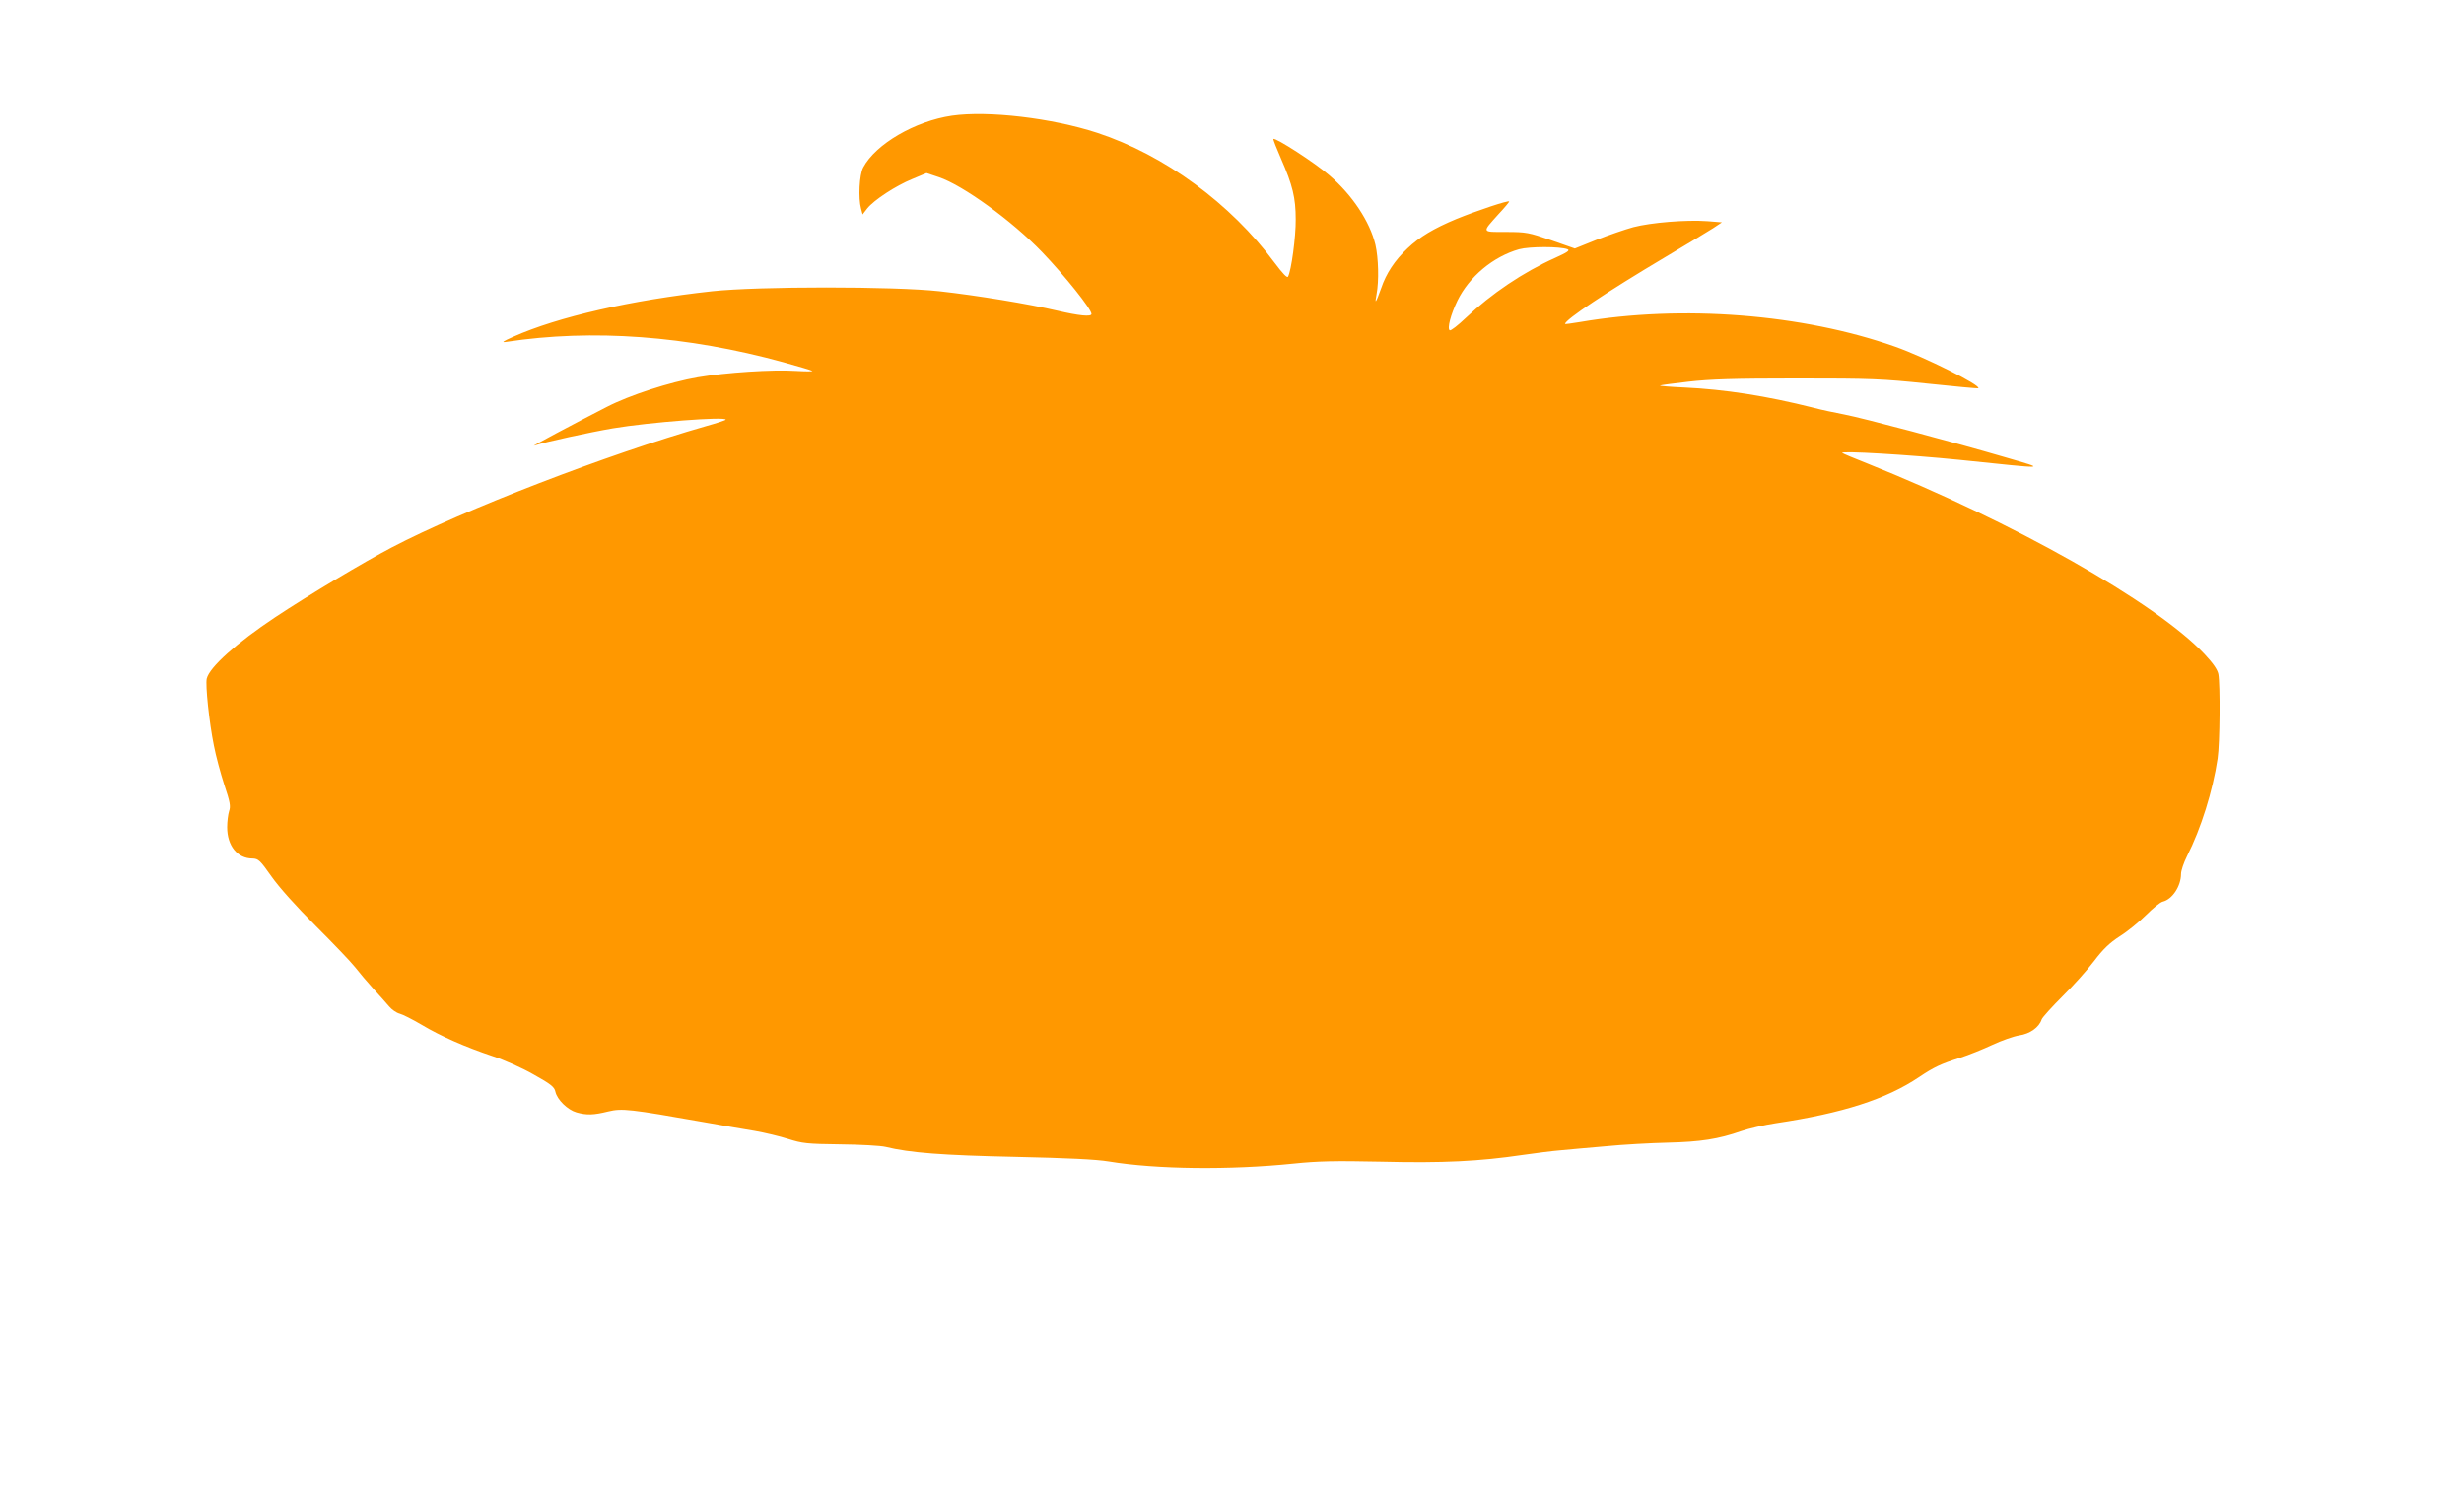 <?xml version="1.0" standalone="no"?>
<!DOCTYPE svg PUBLIC "-//W3C//DTD SVG 20010904//EN"
 "http://www.w3.org/TR/2001/REC-SVG-20010904/DTD/svg10.dtd">
<svg version="1.0" xmlns="http://www.w3.org/2000/svg"
 width="1280pt" height="780pt" viewBox="0 0 1280 780"
 preserveAspectRatio="xMidYMid meet">
<g transform="translate(0,780) scale(0.1,-0.1)"
fill="#ff9800" stroke="none">
<path d="M4945 7199 c-191 -28 -396 -147 -461 -269 -20 -38 -26 -159 -11 -214
l8 -30 24 31 c35 44 148 118 234 153 l74 31 63 -21 c126 -42 381 -227 537
-389 119 -124 257 -297 257 -322 0 -16 -66 -9 -177 17 -149 35 -416 79 -613
101 -236 26 -940 26 -1180 0 -421 -46 -802 -133 -1035 -237 -54 -24 -62 -30
-35 -26 448 68 938 32 1440 -106 80 -22 147 -42 150 -45 3 -3 -35 -3 -85 0
-121 8 -363 -8 -510 -33 -145 -25 -355 -93 -473 -154 -170 -87 -397 -208 -377
-201 58 19 287 69 410 90 191 32 585 62 585 45 0 -3 -46 -18 -103 -34 -507
-145 -1258 -434 -1632 -630 -145 -76 -433 -248 -606 -363 -200 -133 -340 -258
-355 -318 -8 -32 13 -231 37 -348 10 -53 35 -145 54 -204 30 -89 34 -112 25
-137 -5 -16 -10 -53 -10 -83 0 -97 53 -163 132 -163 30 -1 39 -9 98 -93 40
-57 128 -155 230 -257 91 -91 183 -187 205 -215 21 -27 64 -78 94 -111 31 -34
68 -75 82 -92 14 -17 39 -34 55 -38 16 -4 67 -30 113 -57 100 -60 228 -116
371 -164 58 -19 153 -61 212 -95 90 -50 108 -65 113 -89 9 -42 64 -95 110
-108 53 -15 88 -14 165 5 72 17 109 13 500 -56 91 -16 208 -37 260 -45 52 -9
131 -28 175 -42 73 -23 96 -26 270 -28 105 -1 210 -7 235 -13 126 -31 298 -44
675 -52 271 -6 419 -13 485 -24 248 -41 629 -45 960 -11 126 13 212 15 455 10
321 -8 512 2 735 35 69 10 157 21 195 24 39 4 144 13 235 21 91 9 237 17 325
19 168 4 261 18 381 60 38 13 119 32 179 41 348 52 574 125 745 240 76 51 112
68 210 99 47 15 123 46 170 68 47 22 109 44 139 49 56 8 104 42 117 83 4 11
53 65 109 121 56 55 129 137 163 182 47 62 80 94 134 129 40 25 101 75 136
110 35 35 74 67 87 70 50 12 95 81 95 144 0 17 14 58 31 92 73 144 134 339
159 507 12 81 14 382 4 439 -5 24 -27 56 -73 105 -253 268 -997 688 -1750 989
-69 27 -128 52 -131 55 -11 12 342 -9 610 -36 472 -49 454 -50 235 14 -273 80
-736 203 -835 222 -47 9 -119 24 -160 35 -243 61 -459 95 -673 105 -70 3 -126
8 -124 10 2 2 69 11 148 20 113 13 235 17 564 17 388 0 440 -2 679 -27 142
-15 260 -26 263 -24 15 15 -279 162 -432 216 -481 170 -1107 219 -1637 128
-43 -7 -78 -12 -78 -10 0 22 219 168 520 347 113 67 225 135 250 151 l45 30
-75 6 c-110 8 -293 -7 -385 -31 -44 -12 -130 -42 -192 -66 l-112 -45 -123 43
c-116 40 -129 43 -235 43 -128 0 -126 -5 -39 92 31 33 56 63 56 66 0 9 -170
-48 -273 -90 -120 -50 -193 -94 -255 -153 -66 -62 -111 -130 -137 -207 -28
-78 -35 -88 -24 -31 13 68 10 187 -6 257 -29 120 -120 258 -239 360 -73 64
-282 199 -291 189 -2 -2 16 -48 40 -103 60 -137 76 -203 76 -315 1 -89 -23
-268 -40 -297 -4 -9 -27 15 -69 71 -229 309 -573 561 -922 676 -236 77 -567
116 -755 89z m3198 -694 c14 -6 -1 -16 -65 -45 -165 -74 -331 -186 -463 -311
-41 -39 -78 -68 -84 -65 -14 9 5 82 40 154 61 125 186 229 320 267 55 15 214
15 252 0z"/>
</g>
</svg>
